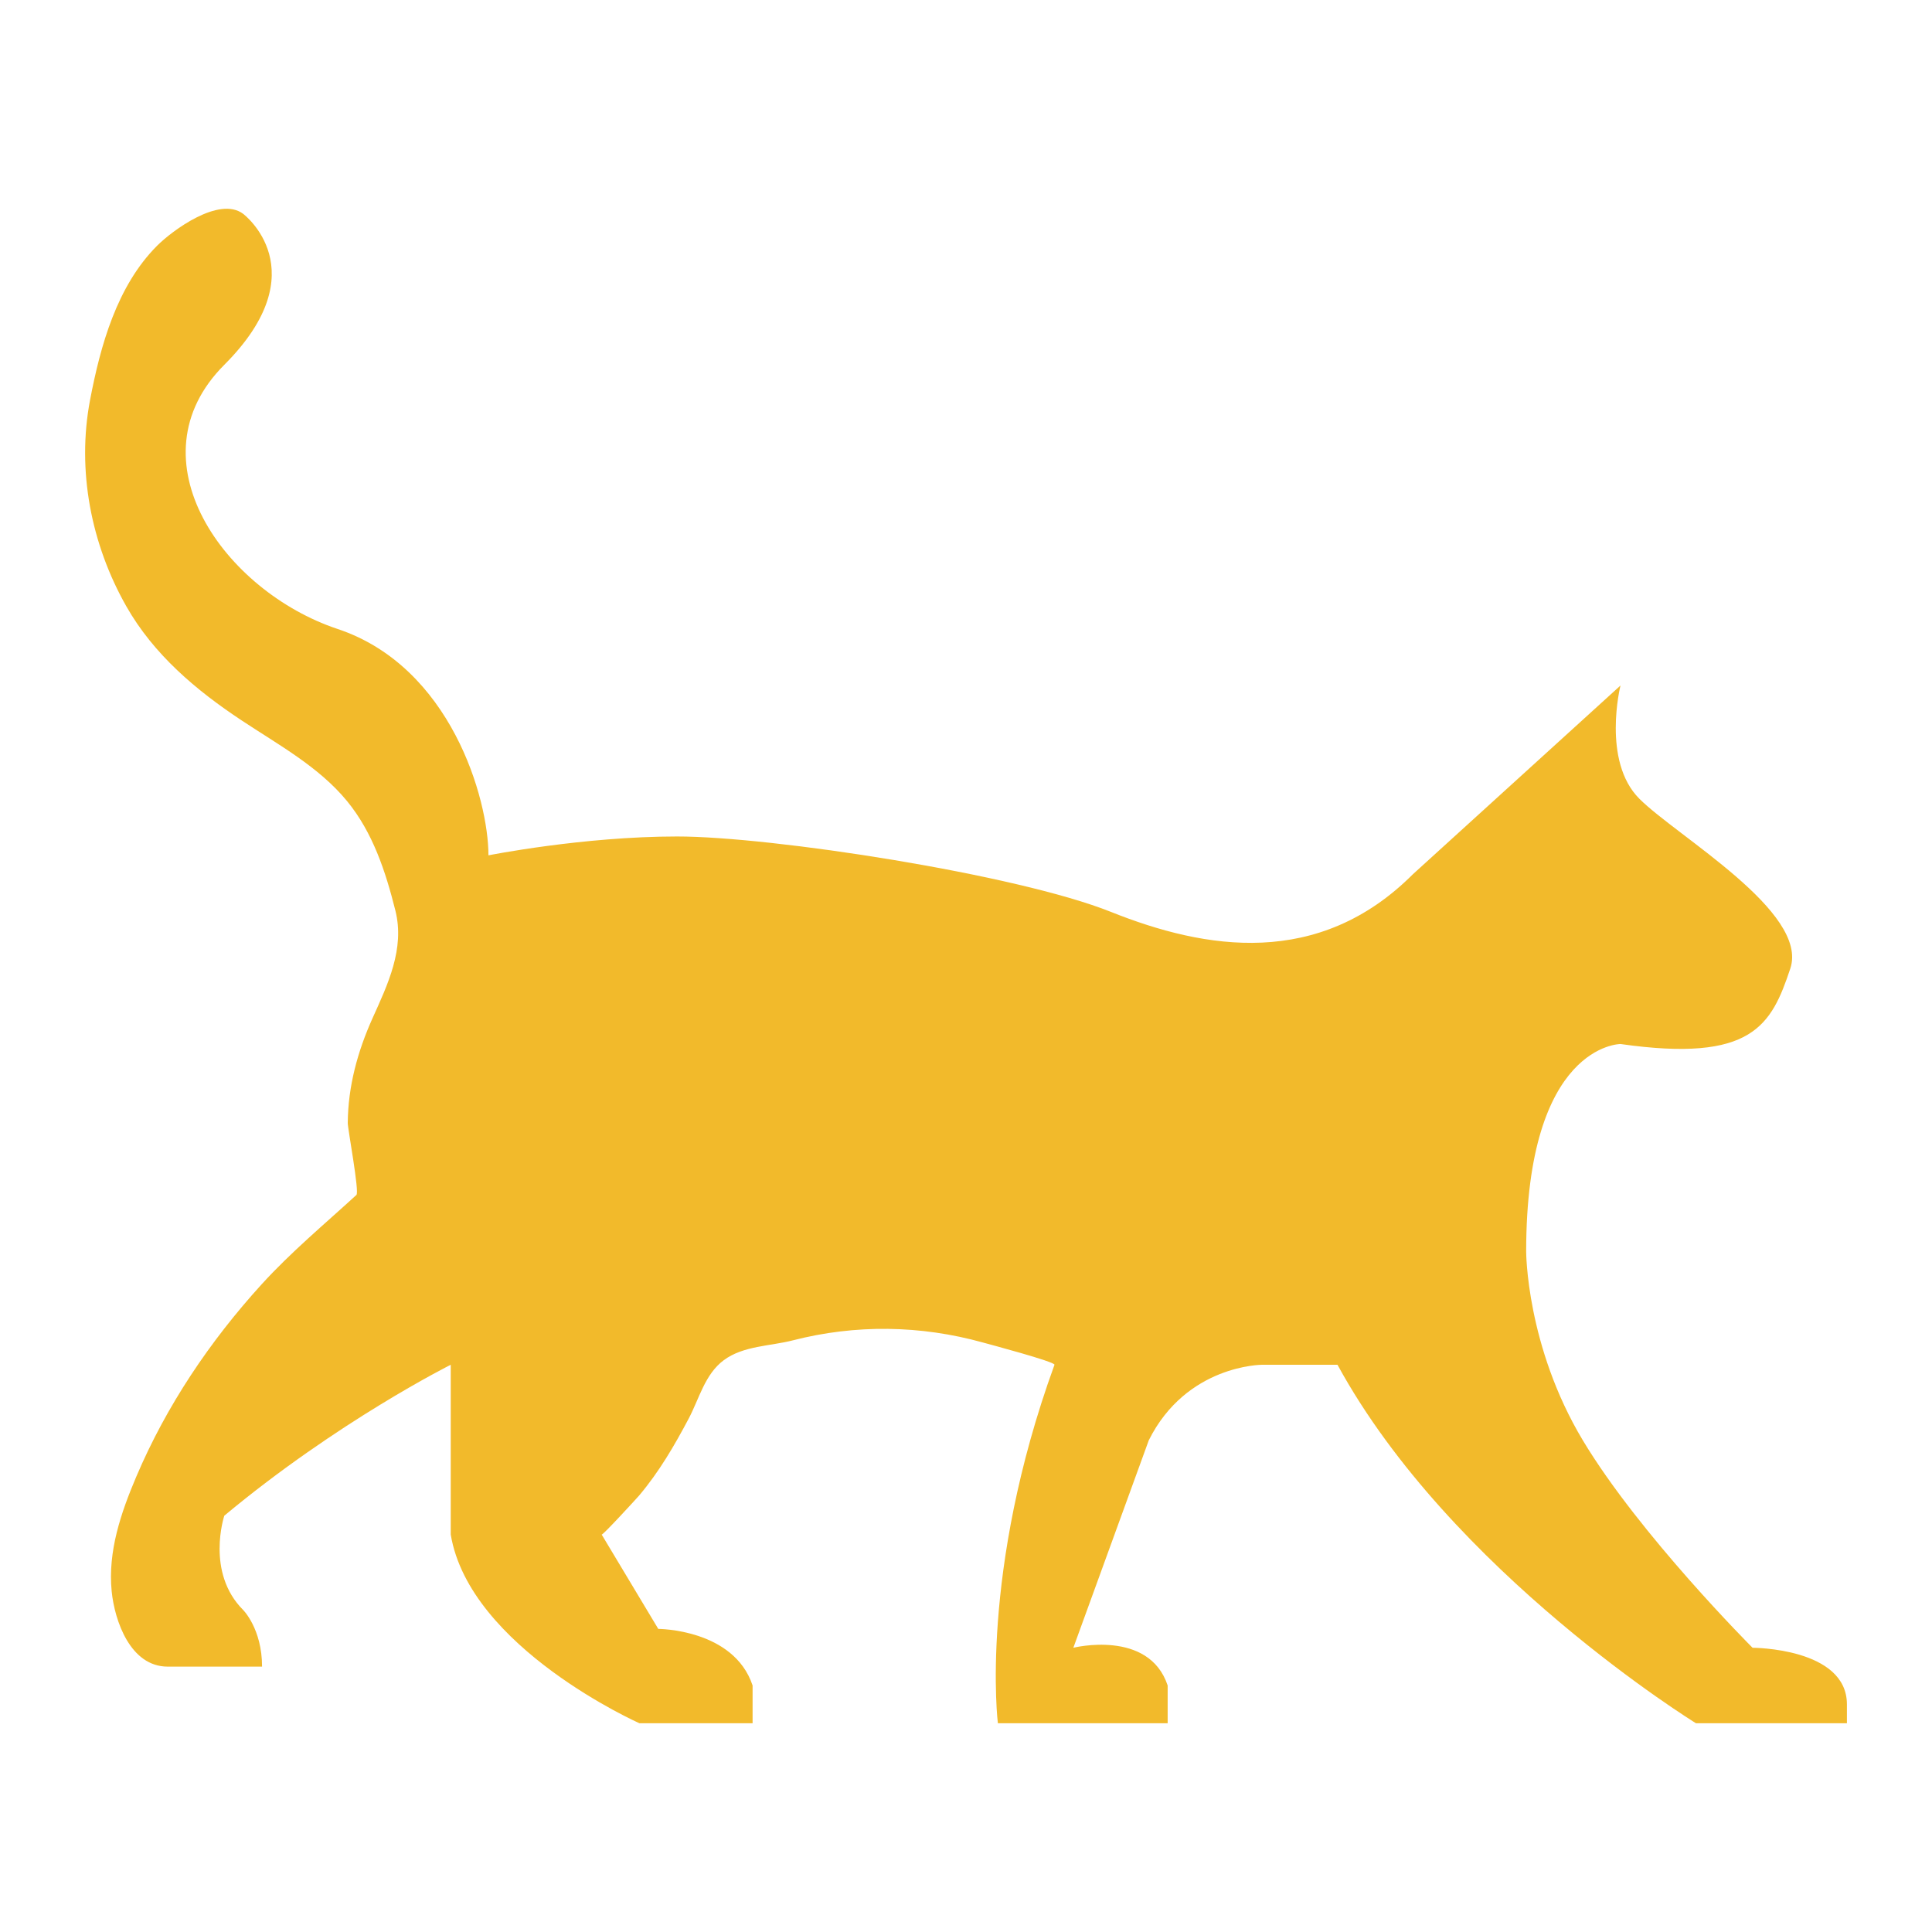 <?xml version="1.0" encoding="UTF-8"?>
<svg xmlns="http://www.w3.org/2000/svg" width="50" height="50" viewBox="0 0 50 50" fill="none">
  <path d="M41.938 17.741C41.938 17.741 41.45 19.695 42.426 20.671C43.403 21.648 46.821 23.601 46.333 25.066C45.844 26.531 45.356 27.507 41.938 27.019C41.938 27.019 39.497 27.019 39.497 32.39C39.497 32.39 39.497 34.831 40.962 37.273C42.426 39.714 45.356 42.644 45.356 42.644C45.356 42.644 47.798 42.644 47.798 44.109V44.597H43.891C43.891 44.597 37.544 40.691 34.614 35.32H32.661C32.661 35.32 30.708 35.32 29.731 37.273L27.778 42.644C27.778 42.644 29.731 42.156 30.219 43.62V44.597H25.825C25.825 44.597 25.337 40.691 27.29 35.32C27.313 35.244 25.575 34.782 25.438 34.744C23.824 34.295 22.143 34.271 20.52 34.688C19.935 34.839 19.237 34.826 18.732 35.201C18.242 35.564 18.095 36.2 17.823 36.714C17.449 37.42 17.056 38.094 16.539 38.706C16.47 38.786 15.59 39.746 15.571 39.714L17.036 42.156C17.036 42.156 18.989 42.156 19.477 43.62V44.597H16.547C16.547 44.597 12.153 42.644 11.665 39.714V35.32C11.665 35.32 8.735 36.785 5.805 39.226C5.805 39.226 5.317 40.691 6.294 41.667C6.294 41.667 6.782 42.156 6.782 43.132C6.782 43.132 4.357 43.132 4.34 43.132C3.372 43.132 2.966 41.944 2.89 41.182C2.788 40.151 3.129 39.153 3.527 38.216C4.309 36.378 5.428 34.715 6.77 33.239C7.534 32.4 8.39 31.689 9.224 30.925C9.306 30.85 8.999 29.212 9 29.063C9.007 28.117 9.254 27.214 9.639 26.356C10.035 25.476 10.48 24.556 10.233 23.567C9.98 22.558 9.65 21.545 8.979 20.729C8.25 19.842 7.197 19.27 6.253 18.644C5.072 17.862 3.977 16.938 3.269 15.691C2.357 14.084 1.984 12.172 2.331 10.35C2.6 8.942 3.025 7.402 4.066 6.359C4.456 5.968 5.669 5.067 6.293 5.534C6.293 5.534 8.247 6.999 5.805 9.441C3.364 11.882 5.805 15.3 8.735 16.277C11.665 17.253 12.641 20.671 12.641 22.136C12.641 22.136 15.082 21.648 17.524 21.648C19.965 21.648 26.313 22.624 28.754 23.601C31.196 24.578 34.126 25.066 36.567 22.624L41.938 17.741Z" fill="#F2BA2B"></path>
</svg>
